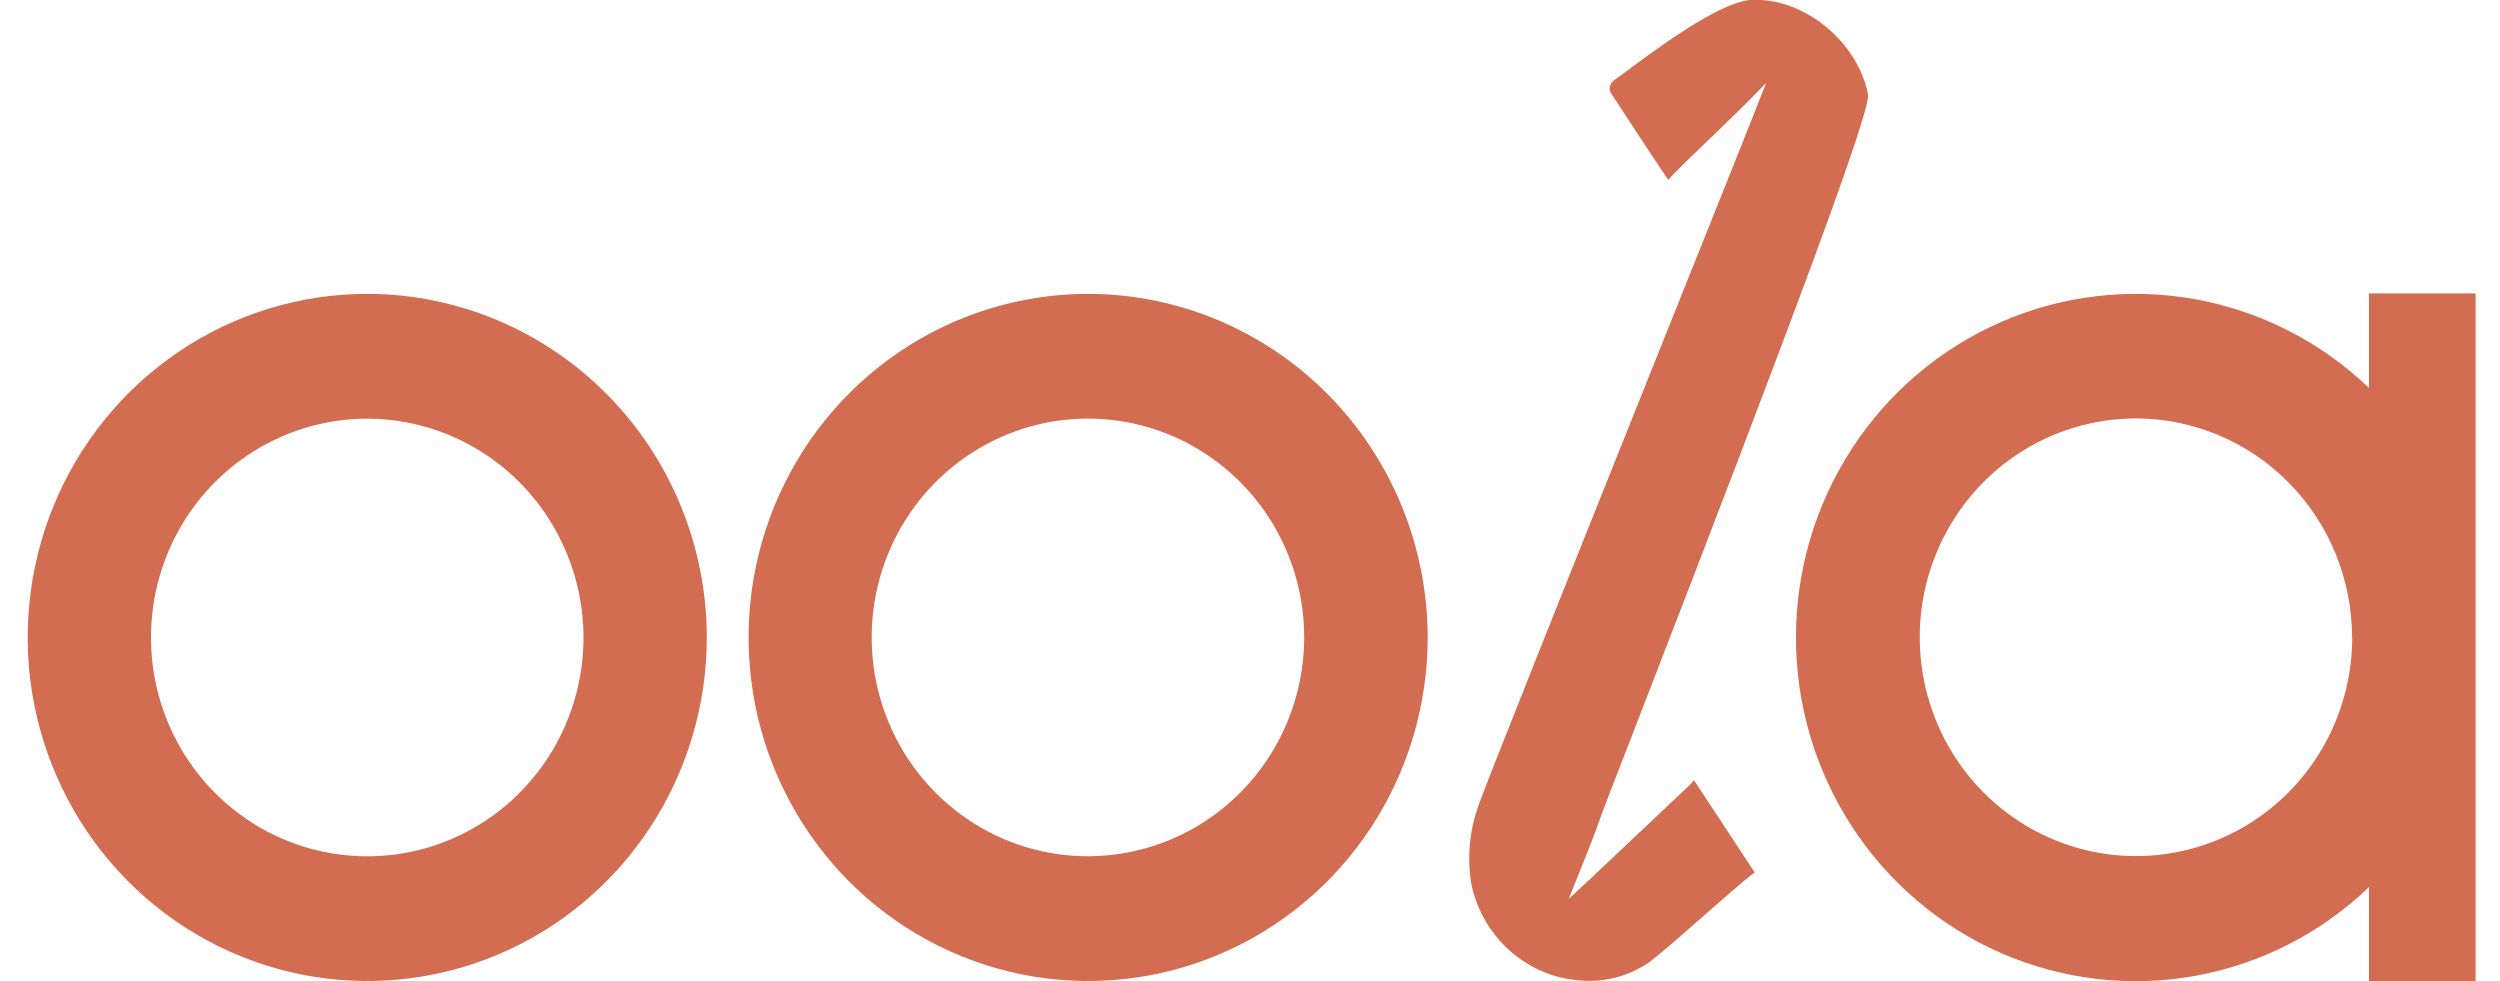 <svg width="79" height="31" viewBox="0 0 79 31" fill="none" xmlns="http://www.w3.org/2000/svg">
<g clip-path="url(#clip0_1912_2287)">
<path d="M11.605 9.286C9.483 9.286 7.408 9.923 5.644 11.116C3.879 12.309 2.504 14.005 1.692 15.988C0.88 17.972 0.667 20.155 1.081 22.261C1.495 24.367 2.517 26.302 4.018 27.82C5.518 29.338 7.43 30.372 9.512 30.791C11.593 31.21 13.75 30.995 15.711 30.174C17.672 29.352 19.347 27.96 20.526 26.175C21.705 24.39 22.335 22.29 22.335 20.143C22.332 17.265 21.2 14.505 19.189 12.47C17.177 10.434 14.45 9.289 11.605 9.286ZM18.439 20.143C18.439 21.511 18.039 22.848 17.288 23.985C16.537 25.123 15.47 26.009 14.221 26.533C12.973 27.057 11.599 27.194 10.273 26.927C8.947 26.661 7.729 26.002 6.773 25.035C5.817 24.068 5.166 22.836 4.902 21.495C4.639 20.153 4.774 18.763 5.291 17.499C5.808 16.236 6.684 15.156 7.808 14.396C8.932 13.636 10.253 13.23 11.605 13.23C13.416 13.232 15.153 13.961 16.434 15.257C17.715 16.553 18.436 18.31 18.439 20.143Z" fill="#D36D52"/>
<path d="M34.383 9.286C32.261 9.287 30.186 9.924 28.422 11.117C26.658 12.31 25.283 14.006 24.471 15.99C23.659 17.974 23.447 20.157 23.861 22.262C24.276 24.368 25.298 26.303 26.798 27.821C28.299 29.339 30.211 30.373 32.292 30.792C34.374 31.21 36.531 30.995 38.492 30.173C40.452 29.352 42.128 27.96 43.307 26.175C44.486 24.389 45.115 22.29 45.115 20.143C45.111 17.264 43.979 14.505 41.967 12.469C39.956 10.434 37.228 9.289 34.383 9.286ZM34.383 27.058C33.031 27.059 31.709 26.654 30.585 25.895C29.461 25.135 28.584 24.055 28.067 22.792C27.549 21.529 27.413 20.138 27.676 18.797C27.939 17.455 28.59 16.223 29.545 15.255C30.501 14.288 31.719 13.629 33.044 13.361C34.37 13.094 35.744 13.231 36.993 13.754C38.242 14.278 39.31 15.164 40.061 16.301C40.812 17.438 41.213 18.775 41.213 20.143C41.211 21.976 40.491 23.733 39.21 25.029C37.93 26.325 36.194 27.055 34.383 27.058Z" fill="#D36D52"/>
<path d="M53.413 24.788C52.993 25.186 50.695 27.354 50.309 27.719L49.57 28.406L49.776 27.896C50.062 27.183 50.367 26.448 50.62 25.706C50.664 25.582 50.99 24.74 51.486 23.464C56.937 9.399 59.119 3.464 59.03 2.986C58.7 1.292 56.968 -0.1 55.319 -9.76808e-05C54.318 0.064 52.261 1.603 51.276 2.341L50.998 2.54C50.962 2.567 50.931 2.6 50.909 2.639C50.886 2.678 50.873 2.722 50.868 2.767C50.864 2.812 50.869 2.857 50.884 2.9C50.899 2.943 50.922 2.982 50.953 3.014C51.13 3.279 51.303 3.546 51.476 3.811L51.848 4.38C52.015 4.635 52.185 4.89 52.362 5.155L52.714 5.686L52.85 5.541C53.031 5.342 53.692 4.703 54.274 4.147C54.745 3.691 55.189 3.259 55.329 3.112C55.469 2.965 55.65 2.779 55.813 2.616C55.307 3.908 53.914 7.383 52.344 11.303C49.786 17.696 46.882 24.941 46.697 25.521C46.426 26.306 46.359 27.148 46.5 27.968C46.642 28.623 46.95 29.23 47.394 29.728C47.838 30.226 48.403 30.599 49.032 30.809C49.418 30.93 49.819 30.993 50.223 30.996C50.874 30.998 51.512 30.806 52.057 30.444C52.326 30.269 53.157 29.538 53.959 28.832C54.564 28.302 55.14 27.8 55.325 27.661L55.449 27.569L53.529 24.655L53.413 24.788Z" fill="#D36D52"/>
<path d="M74.86 9.272V12.259C73.337 10.8 71.425 9.825 69.36 9.454C67.294 9.083 65.167 9.333 63.241 10.172C61.314 11.011 59.673 12.403 58.52 14.176C57.367 15.948 56.752 18.024 56.752 20.146C56.752 22.268 57.367 24.344 58.52 26.117C59.673 27.889 61.314 29.281 63.241 30.12C65.167 30.959 67.294 31.209 69.36 30.838C71.425 30.467 73.337 29.492 74.86 28.034V31H78.235V9.272H74.86ZM74.331 20.137C74.331 21.505 73.93 22.842 73.179 23.979C72.428 25.116 71.361 26.003 70.112 26.526C68.863 27.049 67.489 27.186 66.163 26.919C64.838 26.652 63.62 25.993 62.664 25.026C61.709 24.059 61.058 22.826 60.795 21.485C60.531 20.143 60.667 18.753 61.184 17.49C61.702 16.226 62.578 15.146 63.702 14.387C64.826 13.627 66.148 13.222 67.499 13.222C69.31 13.227 71.045 13.957 72.324 15.253C73.604 16.549 74.323 18.305 74.325 20.137H74.331Z" fill="#D36D52"/>
</g>
<defs>
<clipPath id="clip0_1912_2287">
<rect width="77.354" height="31" fill="white" transform="translate(0.875)"/>
</clipPath>
</defs>
</svg>
